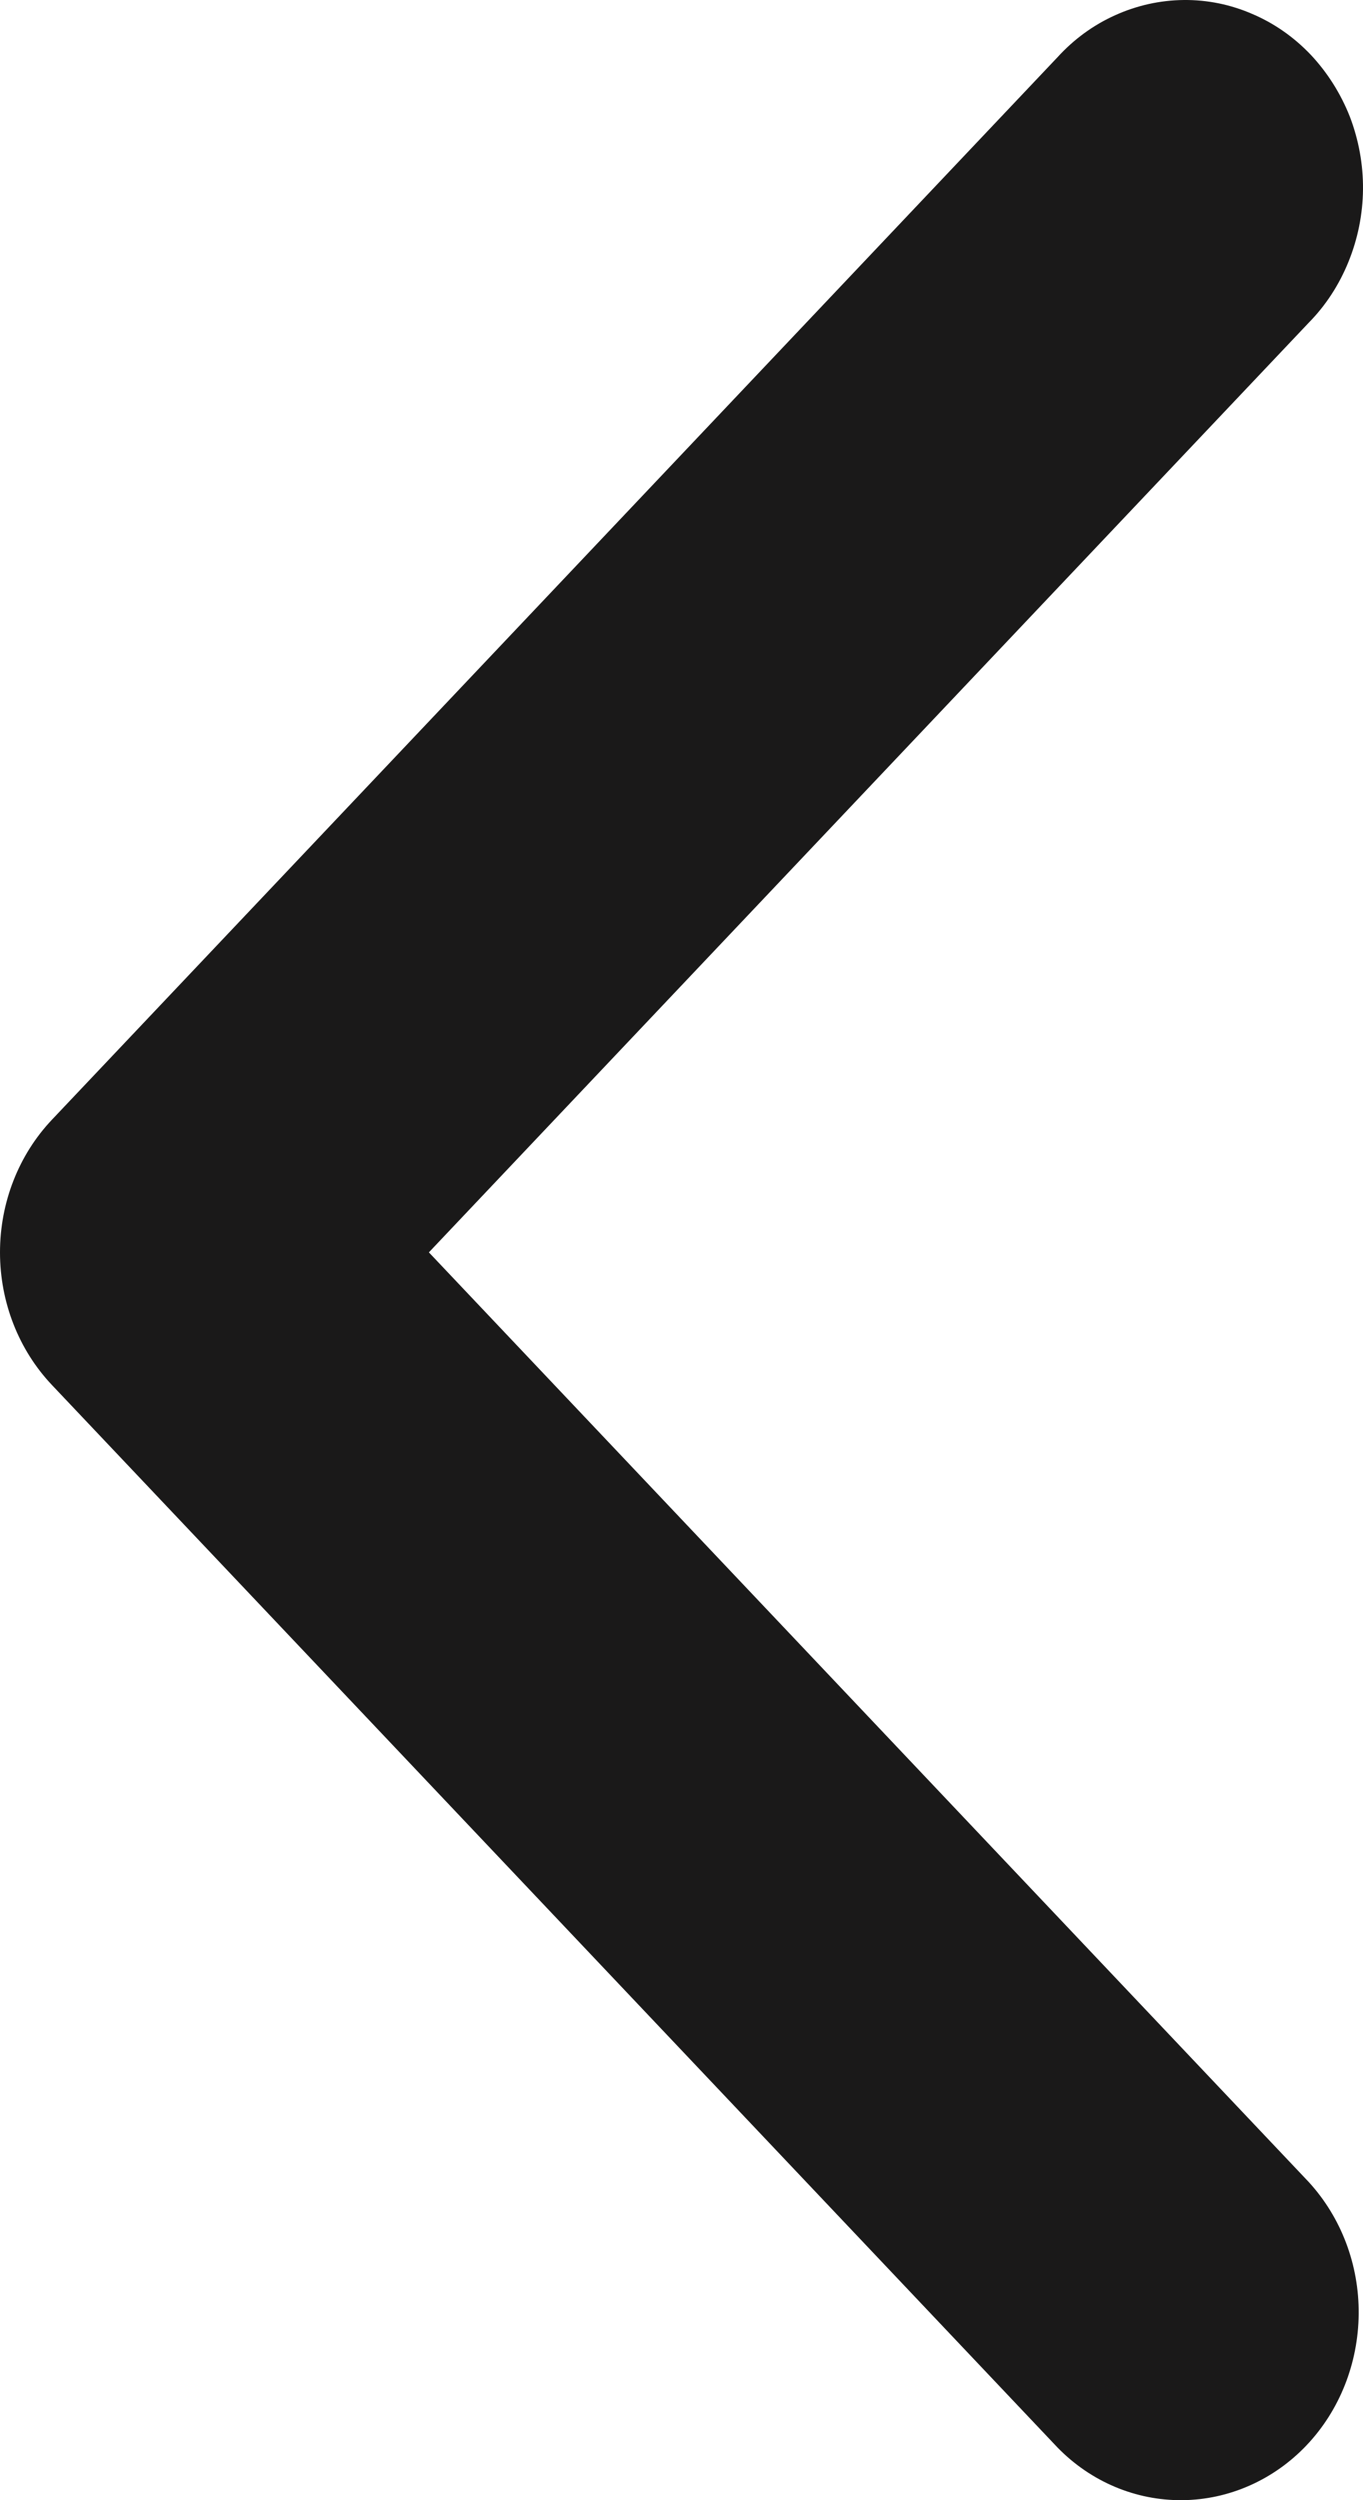 <svg width="6" height="11" viewBox="0 0 6 11" fill="none" xmlns="http://www.w3.org/2000/svg">
<path id="Vector" fill-rule="evenodd" clip-rule="evenodd" d="M0.229 6.094C0.082 5.939 -4.60785e-07 5.729 -4.79938e-07 5.51C-4.9909e-07 5.291 0.082 5.081 0.229 4.926L4.655 0.252C4.727 0.173 4.813 0.11 4.909 0.067C5.004 0.024 5.107 0.001 5.211 3.15402e-05C5.315 -0.001 5.418 0.02 5.514 0.062C5.61 0.103 5.697 0.164 5.771 0.242C5.844 0.32 5.902 0.412 5.942 0.513C5.981 0.615 6.001 0.724 6 0.833C5.999 0.943 5.977 1.051 5.936 1.152C5.895 1.253 5.836 1.344 5.761 1.42L1.888 5.51L5.761 9.6C5.904 9.756 5.983 9.964 5.981 10.181C5.979 10.398 5.897 10.605 5.752 10.758C5.607 10.911 5.41 10.998 5.205 11C5 11.002 4.802 10.919 4.655 10.768L0.229 6.094Z" fill="#1A1919"/>
</svg>